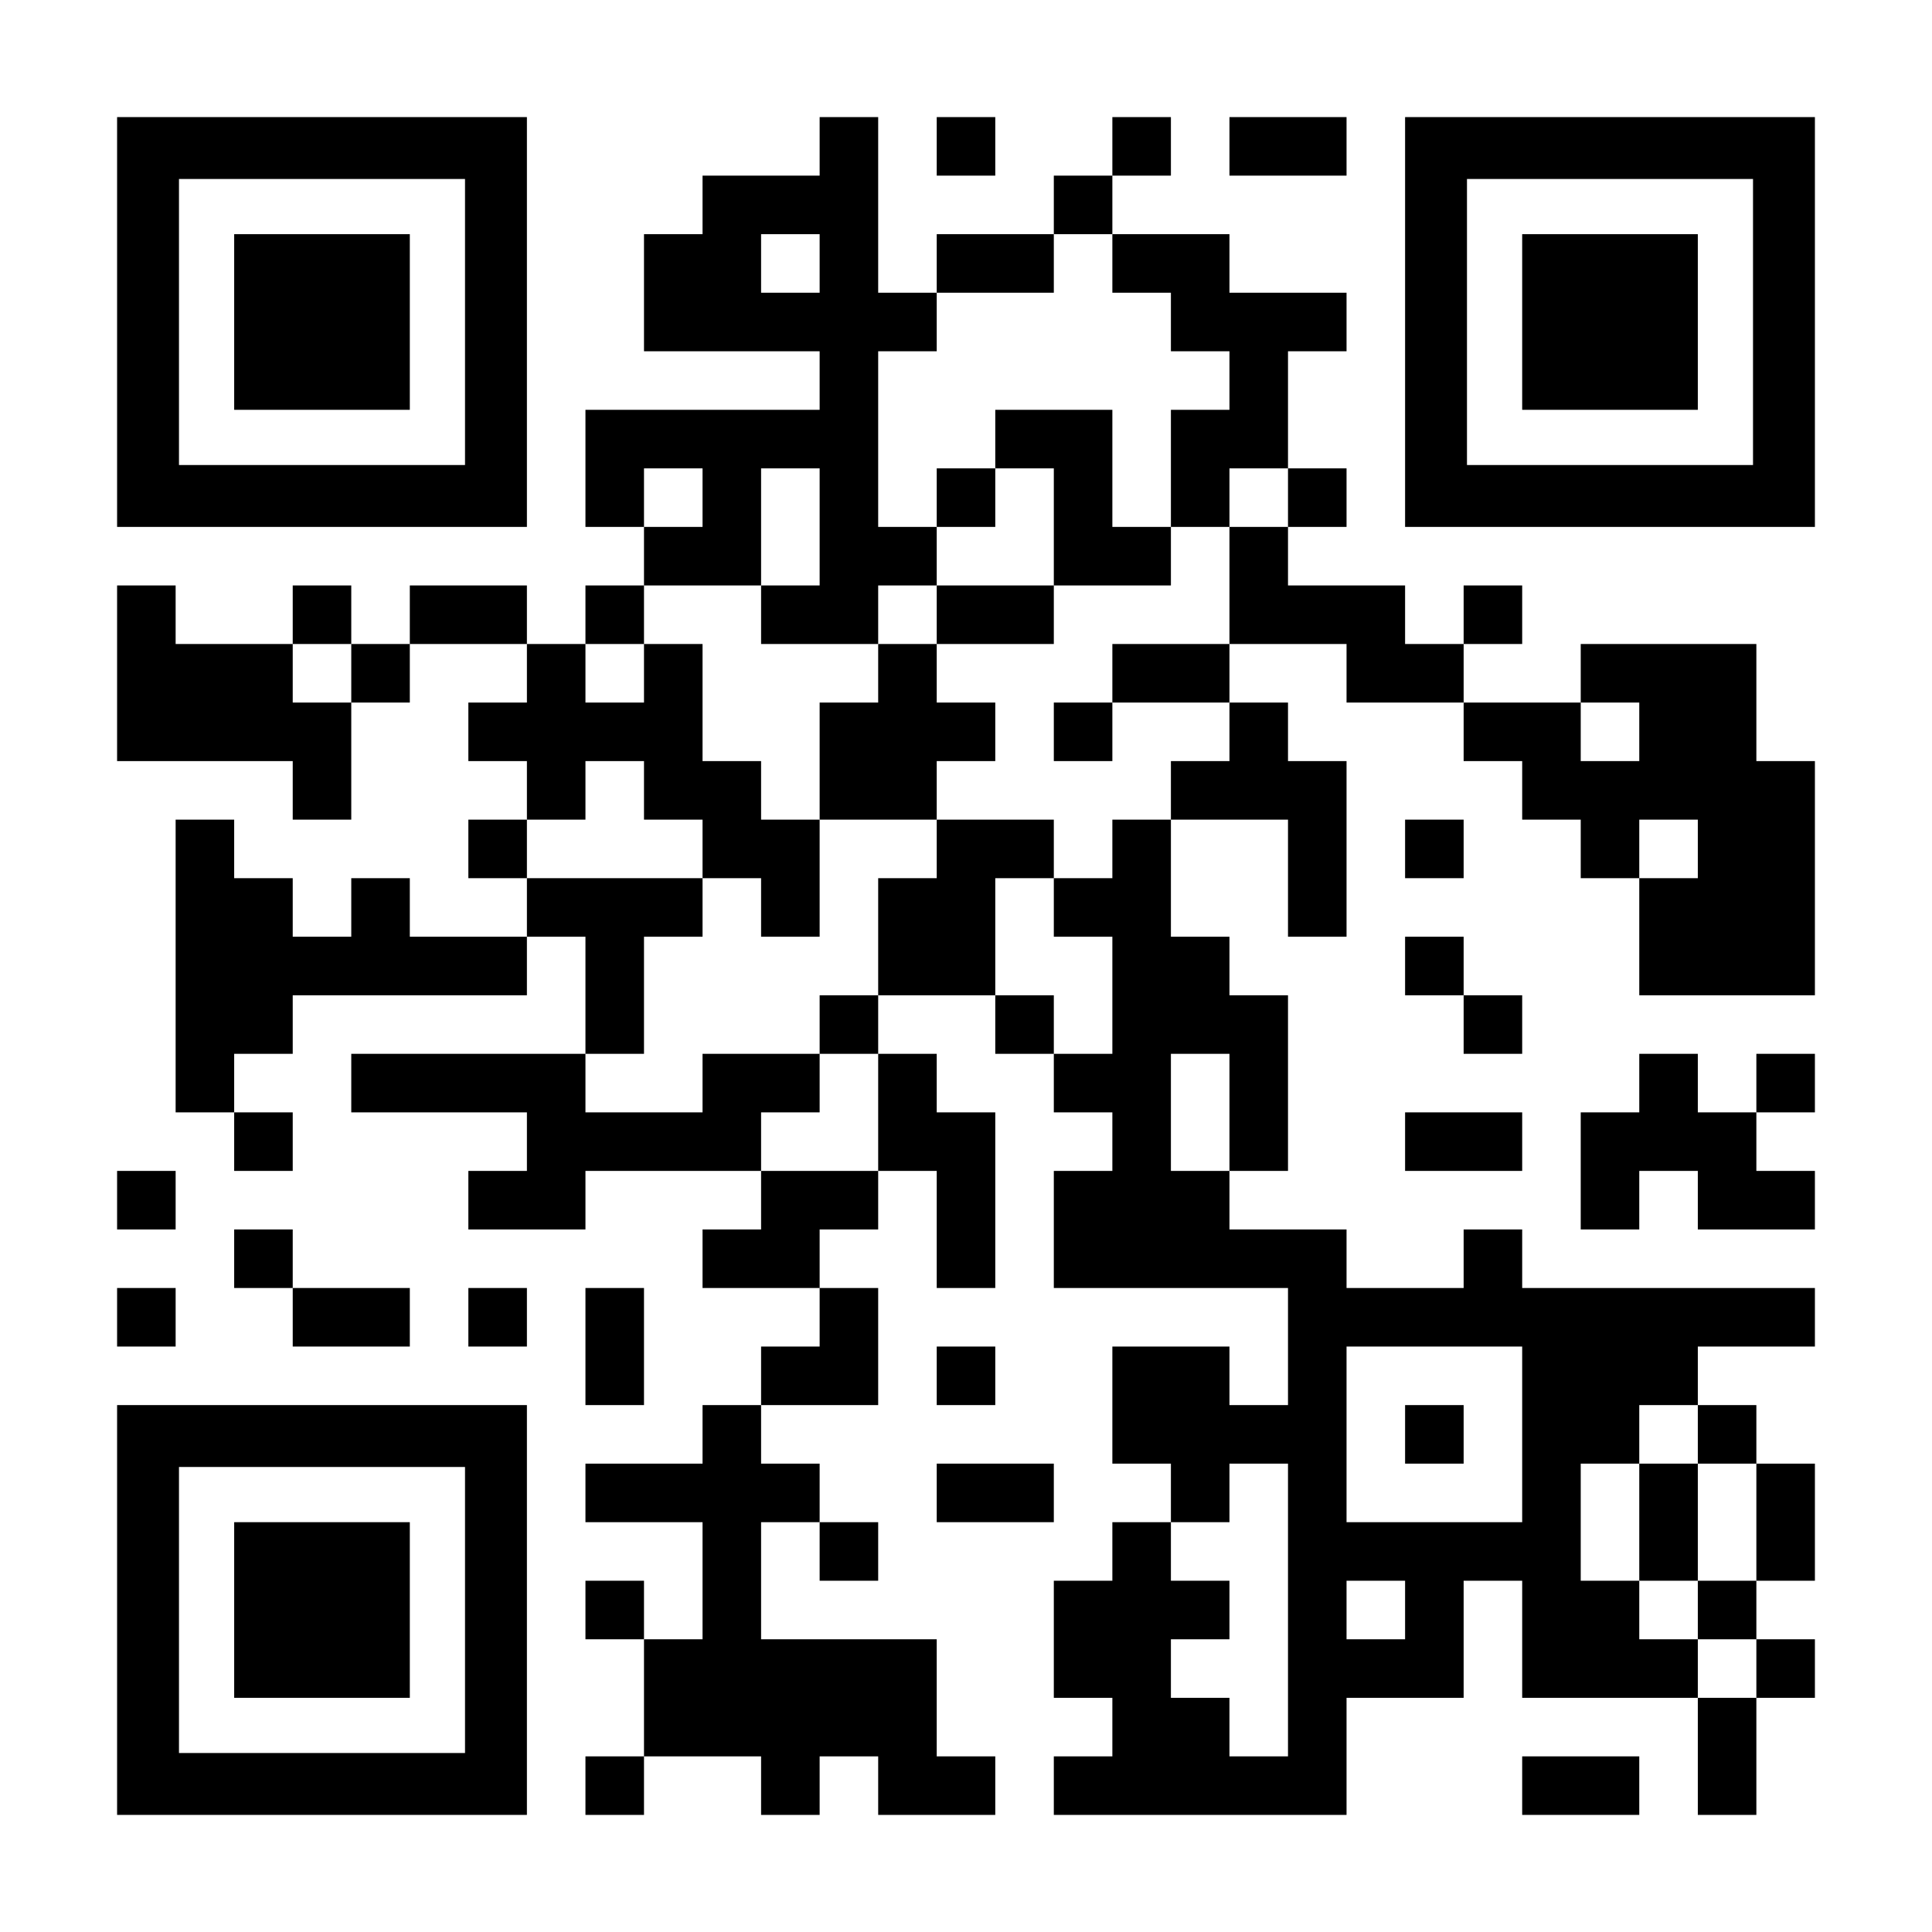 <?xml version="1.0" encoding="UTF-8" standalone="yes"?>
<svg version="1.0" xmlns="http://www.w3.org/2000/svg" width="1155px" height="1155px" viewBox="0 0 1155 1155" preserveAspectRatio="xMidYMid meet">
  <g transform="translate(0,1155) scale(0.1,-0.1)" fill="#000000" stroke="none">
    <path d="M700 9625 l0 -1225 1225 0 1225 0 0 1225 0 1225 -1225 0 -1225 0 0
-1225z m2080 0 l0 -855 -855 0 -855 0 0 855 0 855 855 0 855 0 0 -855z"/>
    <path d="M1400 9625 l0 -525 525 0 525 0 0 525 0 525 -525 0 -525 0 0 -525z"/>
    <path d="M4900 10675 l0 -175 -350 0 -350 0 0 -175 0 -175 -175 0 -175 0 0
-350 0 -350 525 0 525 0 0 -175 0 -175 -700 0 -700 0 0 -350 0 -350 175 0 175
0 0 -175 0 -175 -175 0 -175 0 0 -175 0 -175 -175 0 -175 0 0 175 0 175 -350
0 -350 0 0 -175 0 -175 -175 0 -175 0 0 175 0 175 -175 0 -175 0 0 -175 0
-175 -350 0 -350 0 0 175 0 175 -175 0 -175 0 0 -525 0 -525 525 0 525 0 0
-175 0 -175 175 0 175 0 0 350 0 350 175 0 175 0 0 175 0 175 350 0 350 0 0
-175 0 -175 -175 0 -175 0 0 -175 0 -175 175 0 175 0 0 -175 0 -175 -175 0
-175 0 0 -175 0 -175 175 0 175 0 0 -175 0 -175 -350 0 -350 0 0 175 0 175
-175 0 -175 0 0 -175 0 -175 -175 0 -175 0 0 175 0 175 -175 0 -175 0 0 175 0
175 -175 0 -175 0 0 -875 0 -875 175 0 175 0 0 -175 0 -175 175 0 175 0 0 175
0 175 -175 0 -175 0 0 175 0 175 175 0 175 0 0 175 0 175 700 0 700 0 0 175 0
175 175 0 175 0 0 -350 0 -350 -700 0 -700 0 0 -175 0 -175 525 0 525 0 0
-175 0 -175 -175 0 -175 0 0 -175 0 -175 350 0 350 0 0 175 0 175 525 0 525 0
0 -175 0 -175 -175 0 -175 0 0 -175 0 -175 350 0 350 0 0 -175 0 -175 -175 0
-175 0 0 -175 0 -175 -175 0 -175 0 0 -175 0 -175 -350 0 -350 0 0 -175 0
-175 350 0 350 0 0 -350 0 -350 -175 0 -175 0 0 175 0 175 -175 0 -175 0 0
-175 0 -175 175 0 175 0 0 -350 0 -350 -175 0 -175 0 0 -175 0 -175 175 0 175
0 0 175 0 175 350 0 350 0 0 -175 0 -175 175 0 175 0 0 175 0 175 175 0 175 0
0 -175 0 -175 350 0 350 0 0 175 0 175 -175 0 -175 0 0 350 0 350 -525 0 -525
0 0 350 0 350 175 0 175 0 0 -175 0 -175 175 0 175 0 0 175 0 175 -175 0 -175
0 0 175 0 175 -175 0 -175 0 0 175 0 175 350 0 350 0 0 350 0 350 -175 0 -175
0 0 175 0 175 175 0 175 0 0 175 0 175 175 0 175 0 0 -350 0 -350 175 0 175 0
0 525 0 525 -175 0 -175 0 0 175 0 175 -175 0 -175 0 0 175 0 175 350 0 350 0
0 -175 0 -175 175 0 175 0 0 -175 0 -175 175 0 175 0 0 -175 0 -175 -175 0
-175 0 0 -350 0 -350 700 0 700 0 0 -350 0 -350 -175 0 -175 0 0 175 0 175
-350 0 -350 0 0 -350 0 -350 175 0 175 0 0 -175 0 -175 -175 0 -175 0 0 -175
0 -175 -175 0 -175 0 0 -350 0 -350 175 0 175 0 0 -175 0 -175 -175 0 -175 0
0 -175 0 -175 875 0 875 0 0 350 0 350 350 0 350 0 0 350 0 350 175 0 175 0 0
-350 0 -350 525 0 525 0 0 -350 0 -350 175 0 175 0 0 350 0 350 175 0 175 0 0
175 0 175 -175 0 -175 0 0 175 0 175 175 0 175 0 0 350 0 350 -175 0 -175 0 0
175 0 175 -175 0 -175 0 0 175 0 175 350 0 350 0 0 175 0 175 -875 0 -875 0 0
175 0 175 -175 0 -175 0 0 -175 0 -175 -350 0 -350 0 0 175 0 175 -350 0 -350
0 0 175 0 175 175 0 175 0 0 525 0 525 -175 0 -175 0 0 175 0 175 -175 0 -175
0 0 350 0 350 350 0 350 0 0 -350 0 -350 175 0 175 0 0 525 0 525 -175 0 -175
0 0 175 0 175 -175 0 -175 0 0 175 0 175 350 0 350 0 0 -175 0 -175 350 0 350
0 0 -175 0 -175 175 0 175 0 0 -175 0 -175 175 0 175 0 0 -175 0 -175 175 0
175 0 0 -350 0 -350 525 0 525 0 0 700 0 700 -175 0 -175 0 0 350 0 350 -525
0 -525 0 0 -175 0 -175 -350 0 -350 0 0 175 0 175 175 0 175 0 0 175 0 175
-175 0 -175 0 0 -175 0 -175 -175 0 -175 0 0 175 0 175 -350 0 -350 0 0 175 0
175 175 0 175 0 0 175 0 175 -175 0 -175 0 0 350 0 350 175 0 175 0 0 175 0
175 -350 0 -350 0 0 175 0 175 -350 0 -350 0 0 175 0 175 175 0 175 0 0 175 0
175 -175 0 -175 0 0 -175 0 -175 -175 0 -175 0 0 -175 0 -175 -350 0 -350 0 0
-175 0 -175 -175 0 -175 0 0 525 0 525 -175 0 -175 0 0 -175z m0 -700 l0 -175
-175 0 -175 0 0 175 0 175 175 0 175 0 0 -175z m1750 0 l0 -175 175 0 175 0 0
-175 0 -175 175 0 175 0 0 -175 0 -175 -175 0 -175 0 0 -350 0 -350 175 0 175
0 0 175 0 175 175 0 175 0 0 -175 0 -175 -175 0 -175 0 0 -350 0 -350 -350 0
-350 0 0 -175 0 -175 350 0 350 0 0 -175 0 -175 -175 0 -175 0 0 -175 0 -175
-175 0 -175 0 0 -175 0 -175 -175 0 -175 0 0 -175 0 -175 175 0 175 0 0 -350
0 -350 -175 0 -175 0 0 175 0 175 -175 0 -175 0 0 350 0 350 175 0 175 0 0
175 0 175 -350 0 -350 0 0 -175 0 -175 -175 0 -175 0 0 -350 0 -350 -175 0
-175 0 0 -175 0 -175 175 0 175 0 0 -350 0 -350 -350 0 -350 0 0 175 0 175
175 0 175 0 0 175 0 175 -350 0 -350 0 0 -175 0 -175 -350 0 -350 0 0 175 0
175 175 0 175 0 0 350 0 350 175 0 175 0 0 175 0 175 -525 0 -525 0 0 175 0
175 175 0 175 0 0 175 0 175 175 0 175 0 0 -175 0 -175 175 0 175 0 0 -175 0
-175 175 0 175 0 0 -175 0 -175 175 0 175 0 0 350 0 350 -175 0 -175 0 0 175
0 175 -175 0 -175 0 0 350 0 350 -175 0 -175 0 0 -175 0 -175 -175 0 -175 0 0
175 0 175 175 0 175 0 0 175 0 175 350 0 350 0 0 350 0 350 175 0 175 0 0
-350 0 -350 -175 0 -175 0 0 -175 0 -175 350 0 350 0 0 175 0 175 175 0 175 0
0 175 0 175 -175 0 -175 0 0 525 0 525 175 0 175 0 0 175 0 175 350 0 350 0 0
175 0 175 175 0 175 0 0 -175z m-2450 -1400 l0 -175 -175 0 -175 0 0 175 0
175 175 0 175 0 0 -175z m-2100 -1050 l0 -175 -175 0 -175 0 0 175 0 175 175
0 175 0 0 -175z m7700 -350 l0 -175 -175 0 -175 0 0 175 0 175 175 0 175 0 0
-175z m350 -700 l0 -175 -175 0 -175 0 0 175 0 175 175 0 175 0 0 -175z
m-2800 -1575 l0 -350 -175 0 -175 0 0 350 0 350 175 0 175 0 0 -350z m1750
-1925 l0 -525 -525 0 -525 0 0 525 0 525 525 0 525 0 0 -525z m1050 0 l0 -175
175 0 175 0 0 -350 0 -350 -175 0 -175 0 0 -175 0 -175 175 0 175 0 0 -175 0
-175 -175 0 -175 0 0 175 0 175 -175 0 -175 0 0 175 0 175 -175 0 -175 0 0
350 0 350 175 0 175 0 0 175 0 175 175 0 175 0 0 -175z m-2450 -1050 l0 -875
-175 0 -175 0 0 175 0 175 -175 0 -175 0 0 175 0 175 175 0 175 0 0 175 0 175
-175 0 -175 0 0 175 0 175 175 0 175 0 0 175 0 175 175 0 175 0 0 -875z m700
0 l0 -175 -175 0 -175 0 0 175 0 175 175 0 175 0 0 -175z"/>
    <path d="M5950 8925 l0 -175 -175 0 -175 0 0 -175 0 -175 175 0 175 0 0 175 0
175 175 0 175 0 0 -350 0 -350 -350 0 -350 0 0 -175 0 -175 -175 0 -175 0 0
-175 0 -175 -175 0 -175 0 0 -350 0 -350 350 0 350 0 0 175 0 175 175 0 175 0
0 175 0 175 -175 0 -175 0 0 175 0 175 350 0 350 0 0 175 0 175 350 0 350 0 0
175 0 175 -175 0 -175 0 0 350 0 350 -350 0 -350 0 0 -175z"/>
    <path d="M6300 7175 l0 -175 175 0 175 0 0 175 0 175 -175 0 -175 0 0 -175z"/>
    <path d="M8400 2975 l0 -175 175 0 175 0 0 175 0 175 -175 0 -175 0 0 -175z"/>
    <path d="M9800 2450 l0 -350 175 0 175 0 0 350 0 350 -175 0 -175 0 0 -350z"/>
    <path d="M5600 10675 l0 -175 175 0 175 0 0 175 0 175 -175 0 -175 0 0 -175z"/>
    <path d="M7350 10675 l0 -175 350 0 350 0 0 175 0 175 -350 0 -350 0 0 -175z"/>
    <path d="M8400 9625 l0 -1225 1225 0 1225 0 0 1225 0 1225 -1225 0 -1225 0 0
-1225z m2080 0 l0 -855 -855 0 -855 0 0 855 0 855 855 0 855 0 0 -855z"/>
    <path d="M9100 9625 l0 -525 525 0 525 0 0 525 0 525 -525 0 -525 0 0 -525z"/>
    <path d="M8400 6475 l0 -175 175 0 175 0 0 175 0 175 -175 0 -175 0 0 -175z"/>
    <path d="M8400 5775 l0 -175 175 0 175 0 0 -175 0 -175 175 0 175 0 0 175 0
175 -175 0 -175 0 0 175 0 175 -175 0 -175 0 0 -175z"/>
    <path d="M9800 5075 l0 -175 -175 0 -175 0 0 -350 0 -350 175 0 175 0 0 175 0
175 175 0 175 0 0 -175 0 -175 350 0 350 0 0 175 0 175 -175 0 -175 0 0 175 0
175 175 0 175 0 0 175 0 175 -175 0 -175 0 0 -175 0 -175 -175 0 -175 0 0 175
0 175 -175 0 -175 0 0 -175z"/>
    <path d="M8400 4725 l0 -175 350 0 350 0 0 175 0 175 -350 0 -350 0 0 -175z"/>
    <path d="M700 4375 l0 -175 175 0 175 0 0 175 0 175 -175 0 -175 0 0 -175z"/>
    <path d="M1400 4025 l0 -175 175 0 175 0 0 -175 0 -175 350 0 350 0 0 175 0
175 -350 0 -350 0 0 175 0 175 -175 0 -175 0 0 -175z"/>
    <path d="M700 3675 l0 -175 175 0 175 0 0 175 0 175 -175 0 -175 0 0 -175z"/>
    <path d="M2800 3675 l0 -175 175 0 175 0 0 175 0 175 -175 0 -175 0 0 -175z"/>
    <path d="M3500 3500 l0 -350 175 0 175 0 0 350 0 350 -175 0 -175 0 0 -350z"/>
    <path d="M5600 3325 l0 -175 175 0 175 0 0 175 0 175 -175 0 -175 0 0 -175z"/>
    <path d="M700 1925 l0 -1225 1225 0 1225 0 0 1225 0 1225 -1225 0 -1225 0 0
-1225z m2080 0 l0 -855 -855 0 -855 0 0 855 0 855 855 0 855 0 0 -855z"/>
    <path d="M1400 1925 l0 -525 525 0 525 0 0 525 0 525 -525 0 -525 0 0 -525z"/>
    <path d="M5600 2625 l0 -175 350 0 350 0 0 175 0 175 -350 0 -350 0 0 -175z"/>
    <path d="M9100 875 l0 -175 350 0 350 0 0 175 0 175 -350 0 -350 0 0 -175z"/>
  </g>
</svg>